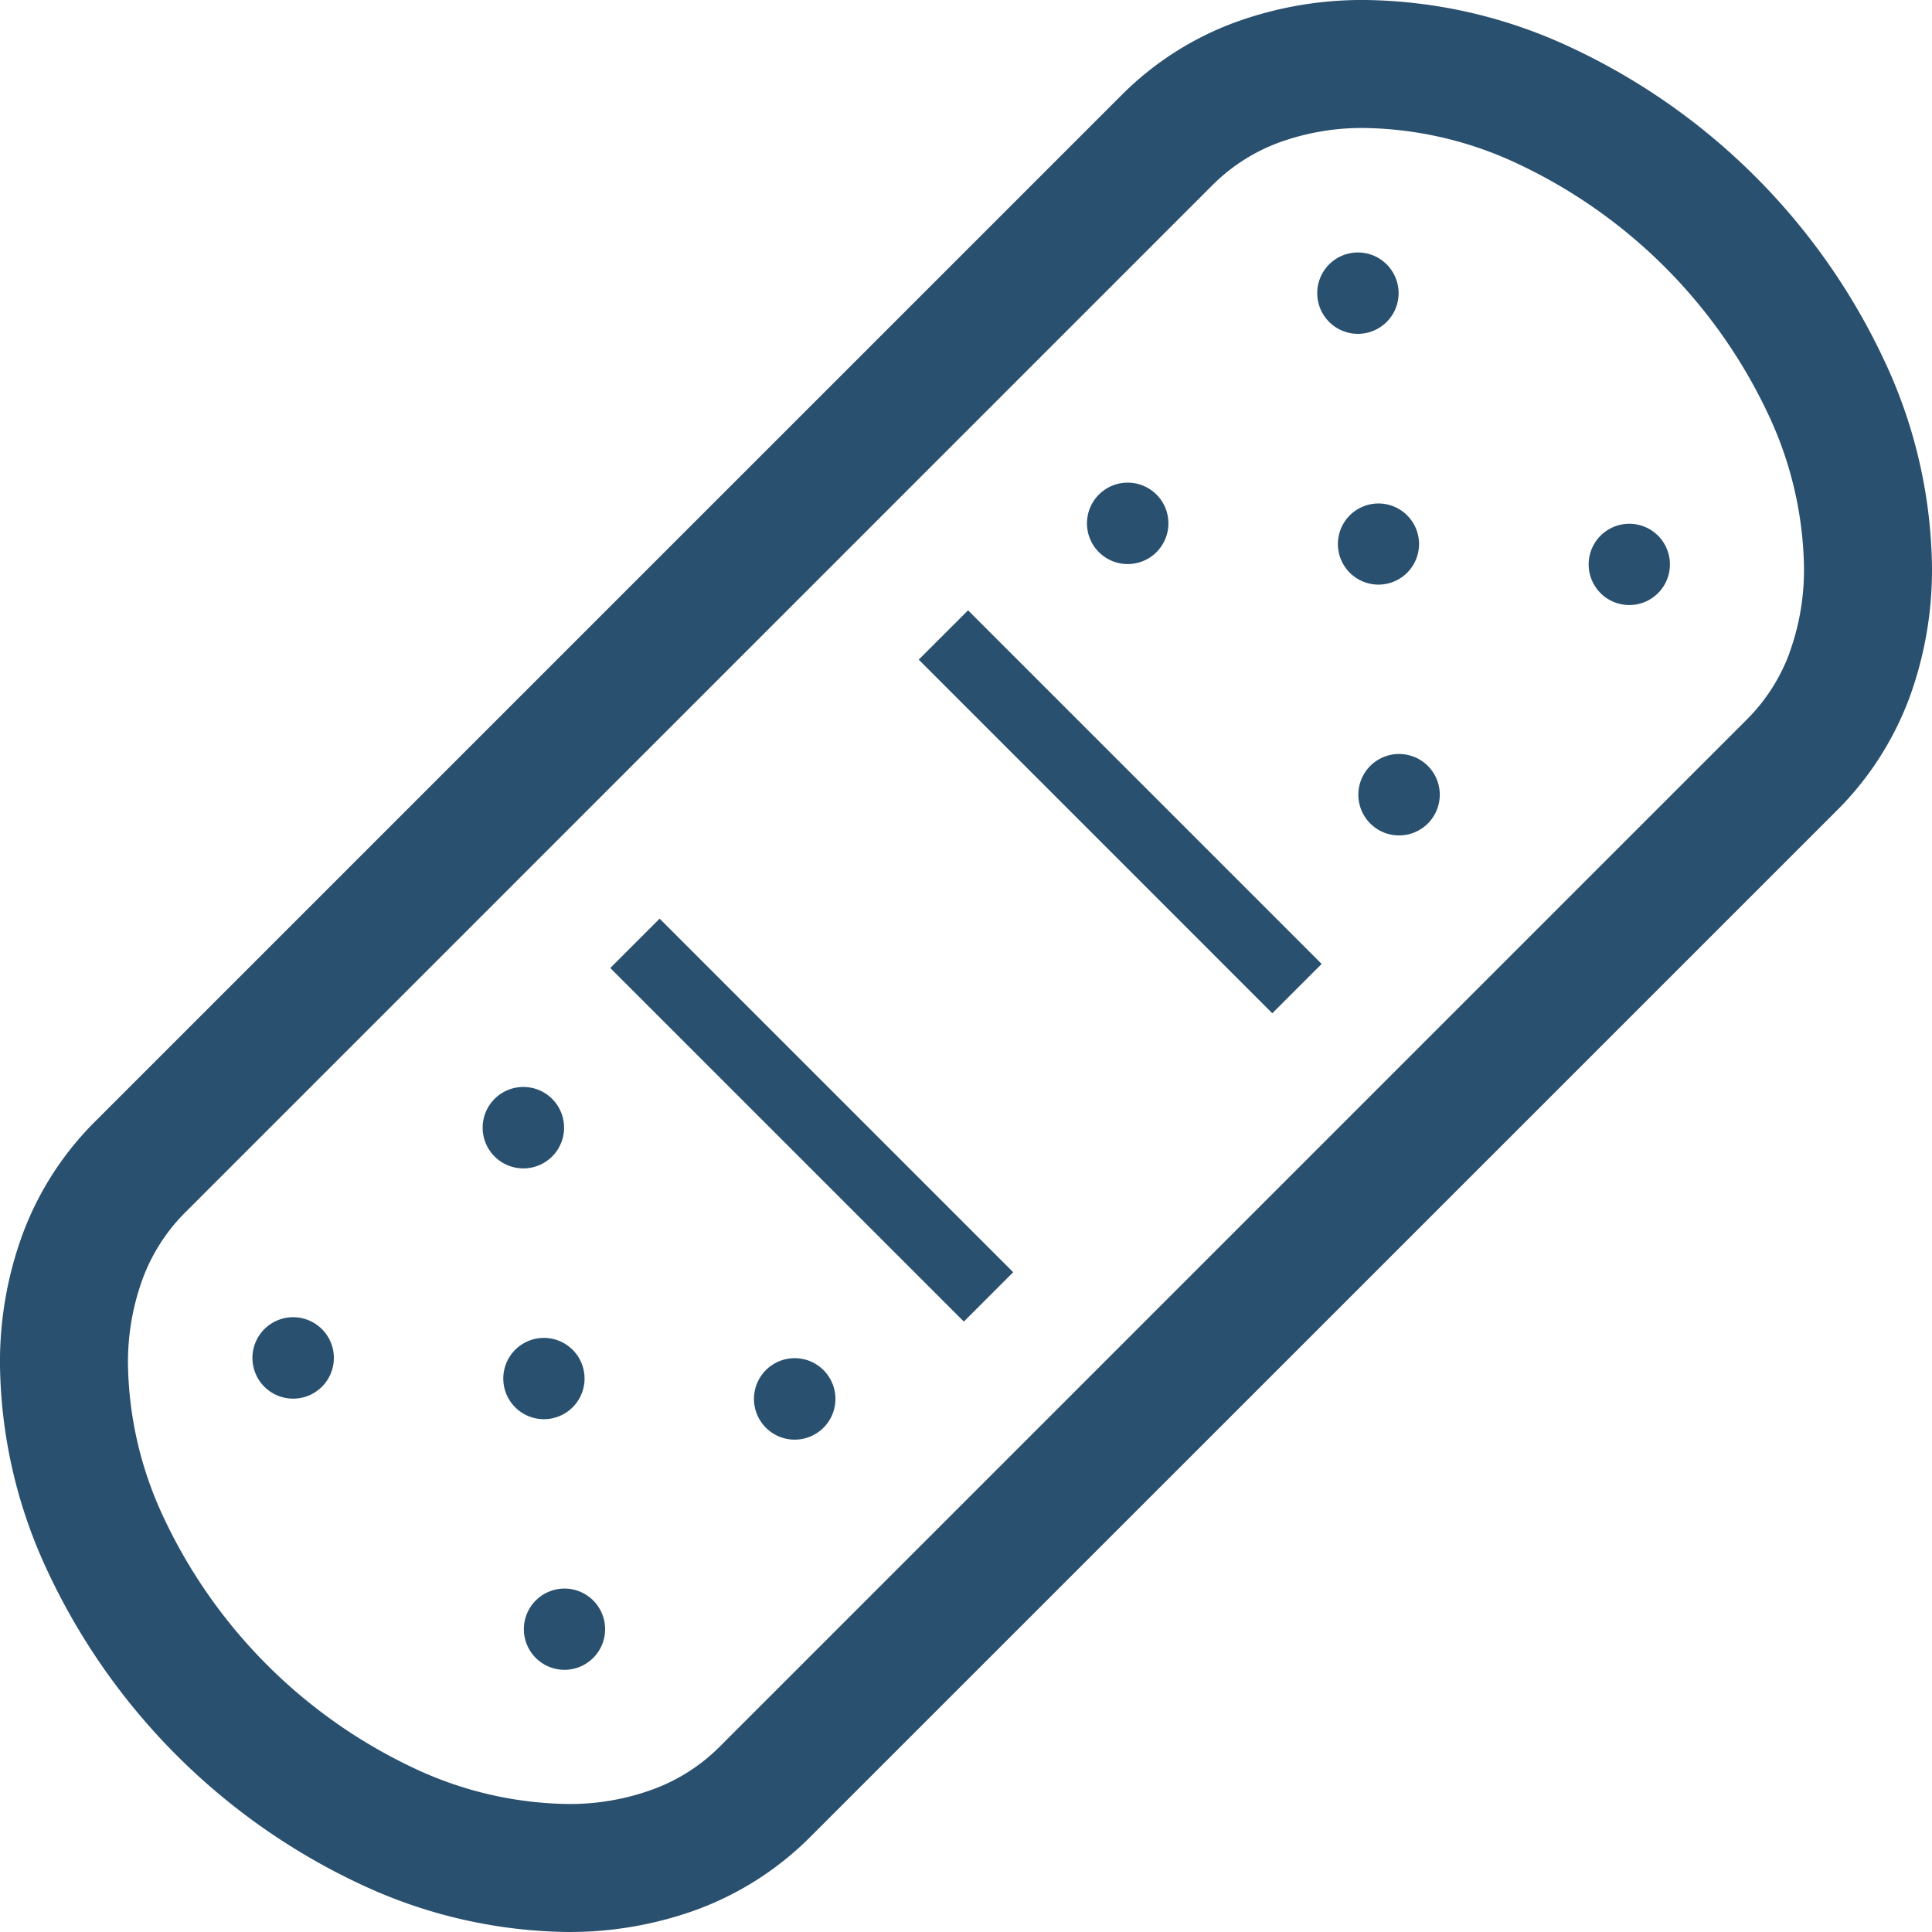 <svg xmlns="http://www.w3.org/2000/svg" xmlns:xlink="http://www.w3.org/1999/xlink" width="120" height="120" viewBox="0 0 120 120">
  <defs>
    <clipPath id="clip-path">
      <rect id="長方形_7504" data-name="長方形 7504" width="120" height="120" transform="translate(147 5729)" fill="#2a506f" stroke="#707070" stroke-width="1"/>
    </clipPath>
  </defs>
  <g id="nursing_icon3" transform="translate(-147 -5729)" clip-path="url(#clip-path)">
    <g id="グループ_970" data-name="グループ 970" transform="translate(146.999 5728.999)">
      <path id="パス_1604" data-name="パス 1604" d="M117.151,22.639a40.313,40.313,0,0,0-19.79-19.79A30.922,30.922,0,0,0,84.76,0a23.049,23.049,0,0,0-8.112,1.414A19.431,19.431,0,0,0,69.7,5.872L5.867,69.7a19.392,19.392,0,0,0-4.457,6.946A23.009,23.009,0,0,0,0,84.756a30.9,30.9,0,0,0,2.849,12.6,40.3,40.3,0,0,0,19.79,19.793A31.044,31.044,0,0,0,35.241,120a23.048,23.048,0,0,0,8.112-1.414,19.49,19.49,0,0,0,6.943-4.457L114.134,50.3a19.442,19.442,0,0,0,4.457-6.943A23.069,23.069,0,0,0,120,35.237a30.919,30.919,0,0,0-2.849-12.6Zm-6,17.914a11.445,11.445,0,0,1-2.637,4.125L44.678,108.515a11.428,11.428,0,0,1-4.123,2.626,14.988,14.988,0,0,1-5.314.909,23.083,23.083,0,0,1-9.355-2.145A32.4,32.4,0,0,1,10.1,94.115a23.088,23.088,0,0,1-2.15-9.353,15.067,15.067,0,0,1,.905-5.314,11.448,11.448,0,0,1,2.635-4.125L75.323,11.486a11.453,11.453,0,0,1,4.114-2.63,15.108,15.108,0,0,1,5.314-.905A23.083,23.083,0,0,1,94.115,10.1,32.4,32.4,0,0,1,109.9,25.886a23.079,23.079,0,0,1,2.15,9.346,15.086,15.086,0,0,1-.905,5.323Z" transform="translate(0 0)" fill="#2a506f"/>
      <path id="パス_1605" data-name="パス 1605" d="M243.469,164.812l21.962,21.965,3.065-3.065L246.534,161.75Z" transform="translate(-186.405 -123.84)" fill="#2a506f"/>
      <path id="パス_1606" data-name="パス 1606" d="M3.537,9.1H34.593v4.335H3.537Z" transform="translate(55.933 91.022) rotate(-135)" fill="#2a506f"/>
      <path id="パス_1607" data-name="パス 1607" d="M358.838,137.68a2.52,2.52,0,1,0-1.787.743,2.527,2.527,0,0,0,1.787-.743Z" transform="translate(-271.431 -102.11)" fill="#2a506f"/>
      <path id="パス_1608" data-name="パス 1608" d="M292.383,132.229a2.529,2.529,0,1,0-3.578,0A2.529,2.529,0,0,0,292.383,132.229Z" transform="translate(-220.55 -97.934)" fill="#2a506f"/>
      <path id="パス_1609" data-name="パス 1609" d="M360.718,200.556a2.529,2.529,0,1,0,3.574,0,2.529,2.529,0,0,0-3.574,0Z" transform="translate(-275.606 -152.984)" fill="#2a506f"/>
      <path id="パス_1610" data-name="パス 1610" d="M353.4,71.213a2.527,2.527,0,1,0-3.574,0,2.527,2.527,0,0,0,3.574,0Z" transform="translate(-267.269 -51.217)" fill="#2a506f"/>
      <path id="パス_1611" data-name="パス 1611" d="M421.732,139.546a2.524,2.524,0,1,0,1.787-.742,2.527,2.527,0,0,0-1.787.742Z" transform="translate(-322.32 -106.271)" fill="#2a506f"/>
      <path id="パス_1612" data-name="パス 1612" d="M137.677,358.838a2.524,2.524,0,1,0-1.787.742,2.527,2.527,0,0,0,1.787-.742Z" transform="translate(-102.105 -271.431)" fill="#2a506f"/>
      <path id="パス_1613" data-name="パス 1613" d="M67.64,349.821a2.529,2.529,0,1,0,3.574,0,2.529,2.529,0,0,0-3.574,0Z" transform="translate(-51.218 -267.266)" fill="#2a506f"/>
      <path id="パス_1614" data-name="パス 1614" d="M139.545,421.734a2.523,2.523,0,1,0,1.787-.742,2.527,2.527,0,0,0-1.787.742Z" transform="translate(-106.27 -322.322)" fill="#2a506f"/>
      <path id="パス_1615" data-name="パス 1615" d="M132.227,292.386a2.529,2.529,0,1,0-3.578,0A2.529,2.529,0,0,0,132.227,292.386Z" transform="translate(-97.93 -220.555)" fill="#2a506f"/>
      <path id="パス_1616" data-name="パス 1616" d="M200.557,360.708a2.53,2.53,0,1,0,3.578,0,2.53,2.53,0,0,0-3.578,0Z" transform="translate(-152.985 -275.607)" fill="#2a506f"/>
    </g>
  </g>
</svg>

